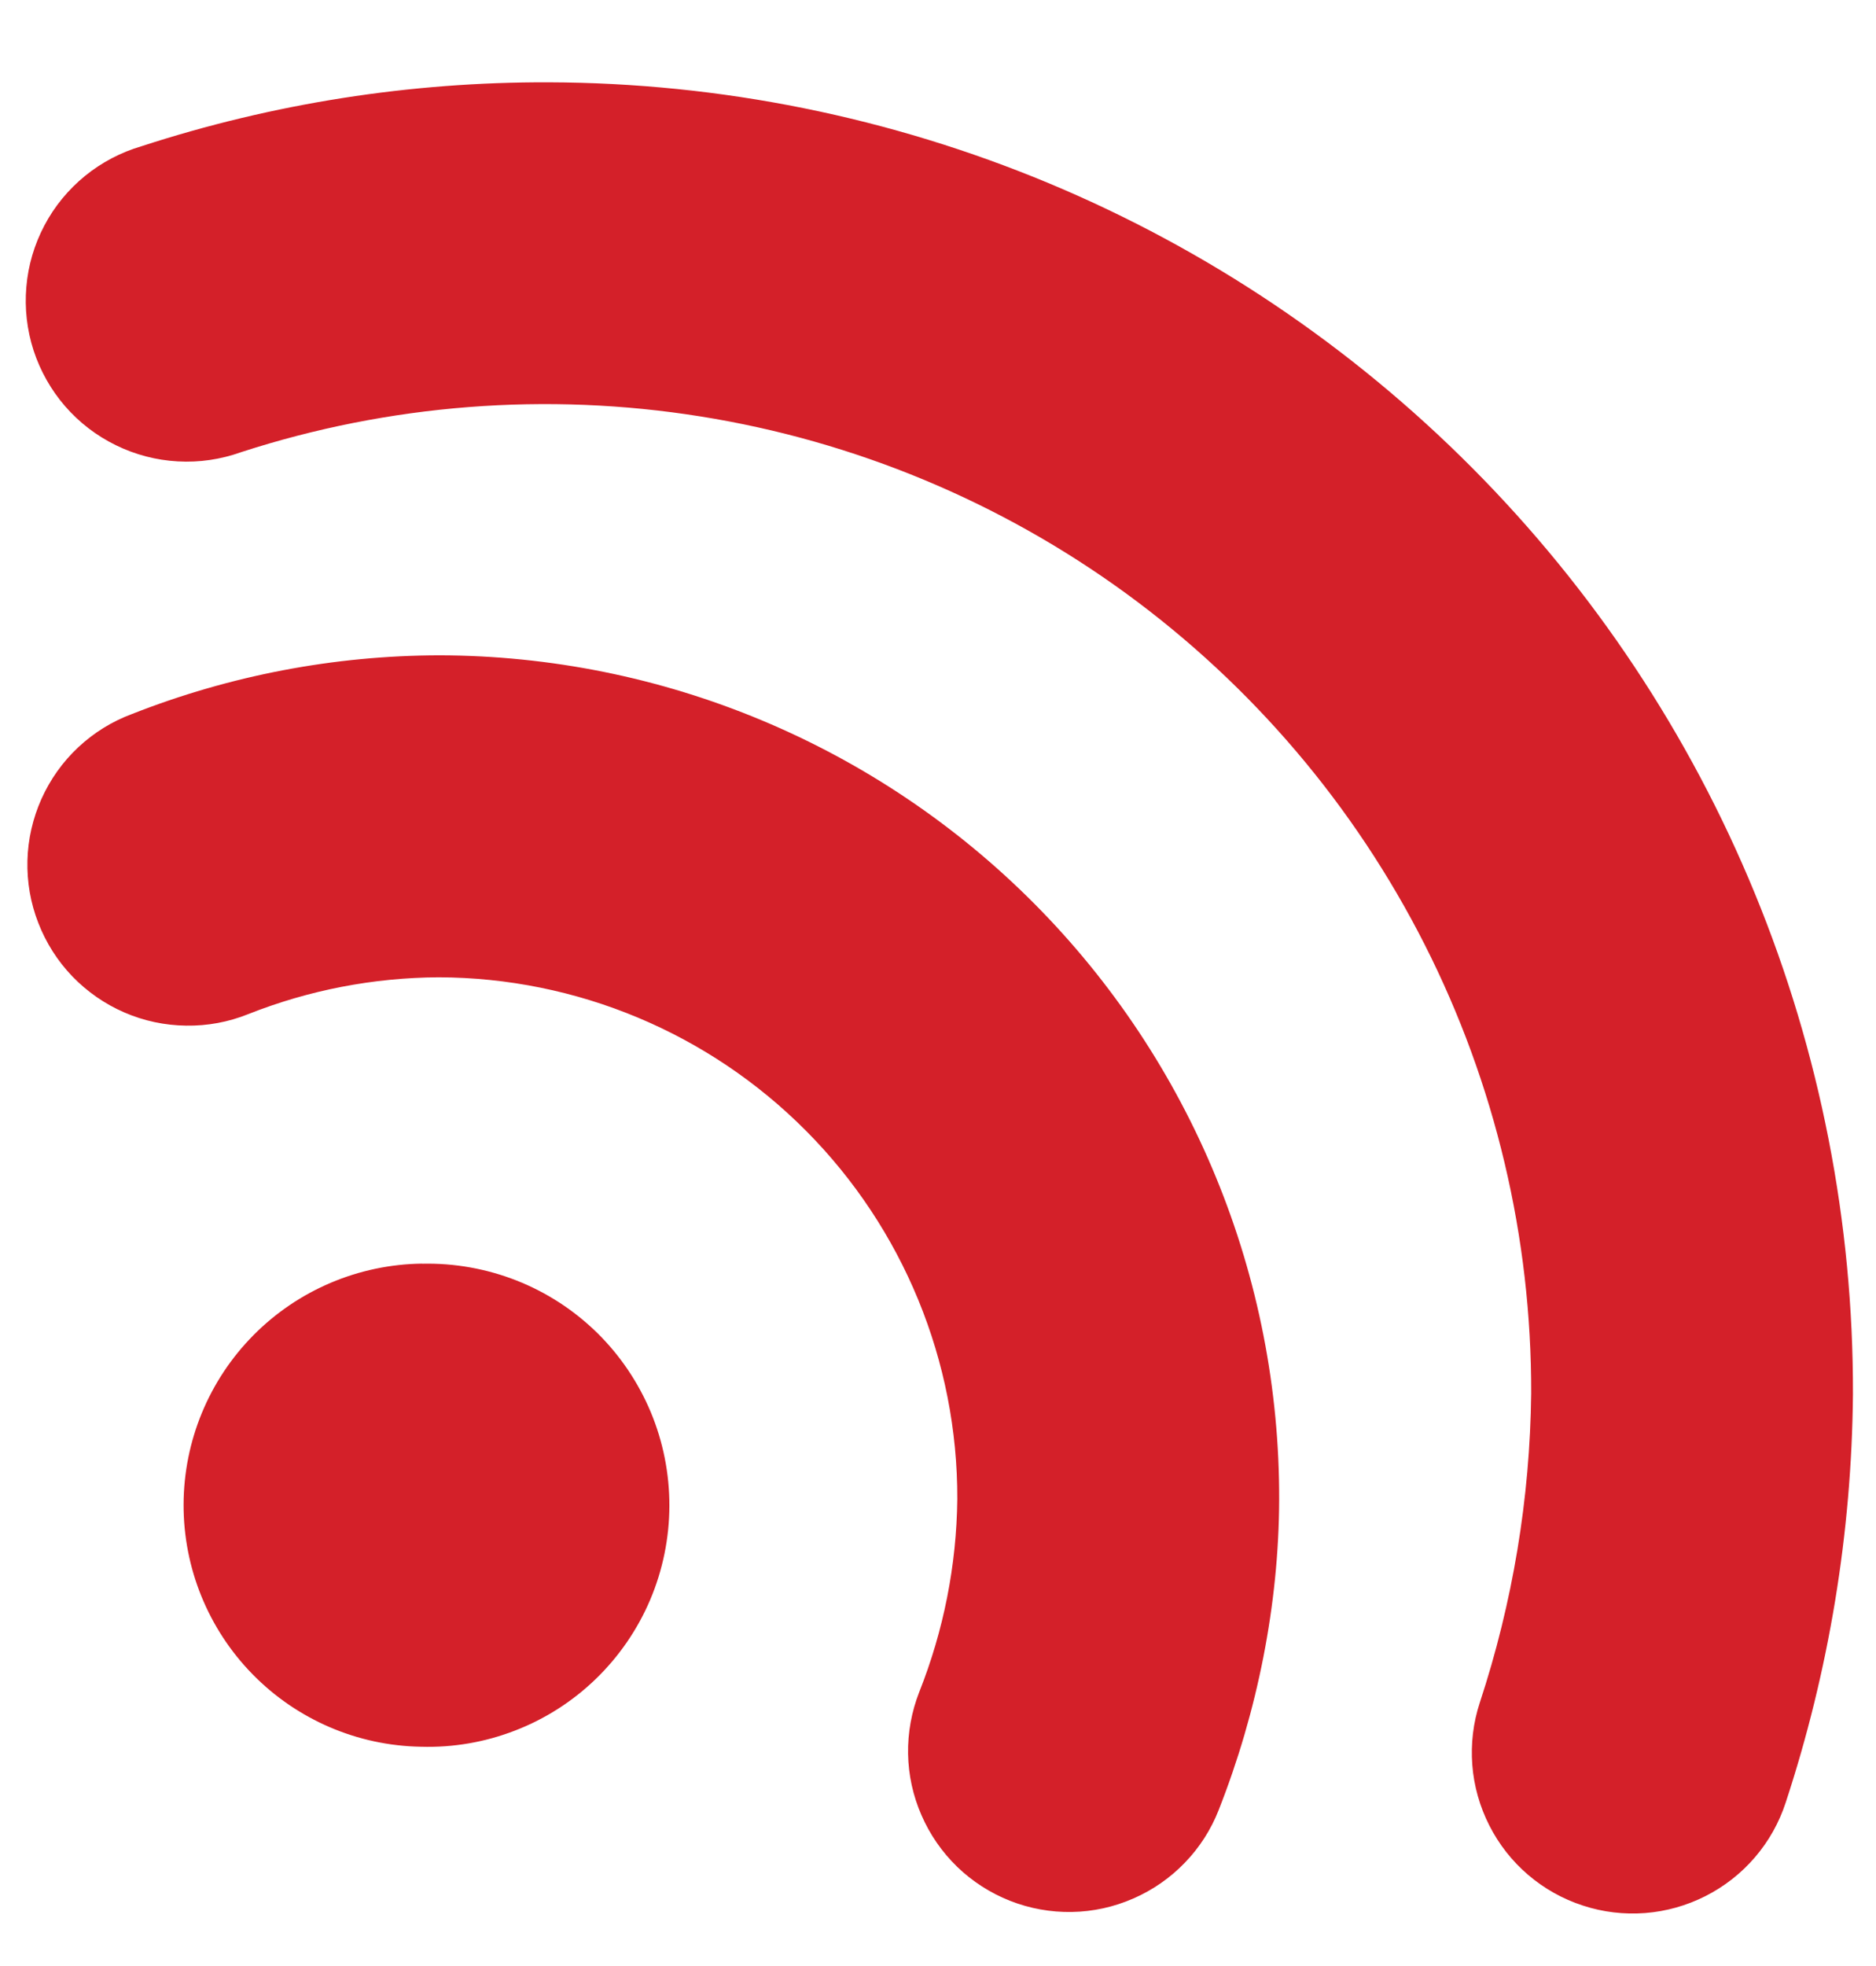 <svg width="21" height="22" viewBox="0 0 21 22" fill="none" xmlns="http://www.w3.org/2000/svg">
<path d="M4.726 14.141C5.087 14.133 5.446 14.197 5.782 14.329C6.118 14.461 6.424 14.66 6.682 14.912C6.94 15.165 7.144 15.467 7.284 15.8C7.423 16.133 7.494 16.49 7.493 16.851C7.492 17.212 7.419 17.57 7.278 17.902C7.137 18.234 6.93 18.535 6.671 18.786C6.412 19.037 6.105 19.234 5.768 19.364C5.432 19.495 5.072 19.557 4.711 19.546C4.001 19.534 3.325 19.243 2.828 18.736C2.331 18.229 2.053 17.546 2.055 16.836C2.057 16.126 2.338 15.445 2.837 14.941C3.337 14.436 4.015 14.149 4.725 14.14L4.726 14.141ZM4.921 7.333C6.159 7.336 7.384 7.583 8.526 8.06C9.668 8.537 10.705 9.234 11.578 10.112C12.45 10.989 13.142 12.03 13.612 13.175C14.083 14.32 14.323 15.546 14.319 16.784C14.315 17.957 14.075 19.156 13.642 20.254C13.556 20.474 13.427 20.675 13.262 20.845C13.098 21.015 12.902 21.151 12.685 21.245C12.468 21.34 12.235 21.391 11.998 21.395C11.761 21.399 11.527 21.357 11.306 21.27C11.086 21.183 10.885 21.054 10.715 20.89C10.545 20.725 10.409 20.529 10.315 20.312C10.22 20.095 10.169 19.862 10.165 19.625C10.161 19.389 10.204 19.154 10.29 18.934C10.563 18.246 10.708 17.515 10.716 16.775C10.721 15.231 10.111 13.748 9.022 12.653C7.933 11.558 6.454 10.94 4.91 10.936C4.18 10.94 3.458 11.079 2.779 11.348C2.558 11.437 2.321 11.481 2.083 11.477C1.845 11.474 1.609 11.424 1.391 11.329C1.172 11.234 0.975 11.097 0.809 10.925C0.644 10.753 0.515 10.55 0.429 10.328C0.342 10.106 0.301 9.869 0.307 9.63C0.313 9.392 0.367 9.157 0.464 8.94C0.562 8.722 0.701 8.526 0.875 8.363C1.049 8.2 1.253 8.073 1.477 7.99C2.574 7.558 3.742 7.335 4.921 7.333ZM6.142 0.921C8.065 0.927 9.967 1.311 11.742 2.051C13.516 2.792 15.127 3.875 16.482 5.238C17.838 6.601 18.912 8.218 19.643 9.996C20.374 11.774 20.747 13.679 20.742 15.602C20.728 17.154 20.474 18.696 19.989 20.171C19.916 20.395 19.799 20.604 19.645 20.783C19.491 20.963 19.303 21.11 19.092 21.217C18.881 21.324 18.651 21.389 18.415 21.407C18.18 21.425 17.942 21.397 17.718 21.323C17.493 21.25 17.285 21.133 17.105 20.979C16.925 20.825 16.778 20.637 16.671 20.426C16.564 20.215 16.499 19.985 16.481 19.75C16.463 19.514 16.491 19.277 16.565 19.052C16.933 17.935 17.127 16.768 17.14 15.592C17.145 13.848 16.737 12.127 15.949 10.572C15.161 9.016 14.015 7.669 12.606 6.641C11.197 5.614 9.565 4.935 7.842 4.66C6.12 4.385 4.357 4.522 2.698 5.06C2.472 5.141 2.23 5.177 1.99 5.163C1.749 5.15 1.513 5.088 1.297 4.982C1.08 4.876 0.887 4.728 0.729 4.546C0.571 4.364 0.451 4.151 0.376 3.922C0.302 3.693 0.274 3.451 0.295 3.211C0.315 2.97 0.384 2.737 0.497 2.523C0.609 2.31 0.764 2.122 0.951 1.969C1.138 1.817 1.353 1.704 1.585 1.636C3.056 1.157 4.595 0.916 6.142 0.921Z" fill="#D42029"/>
</svg>
